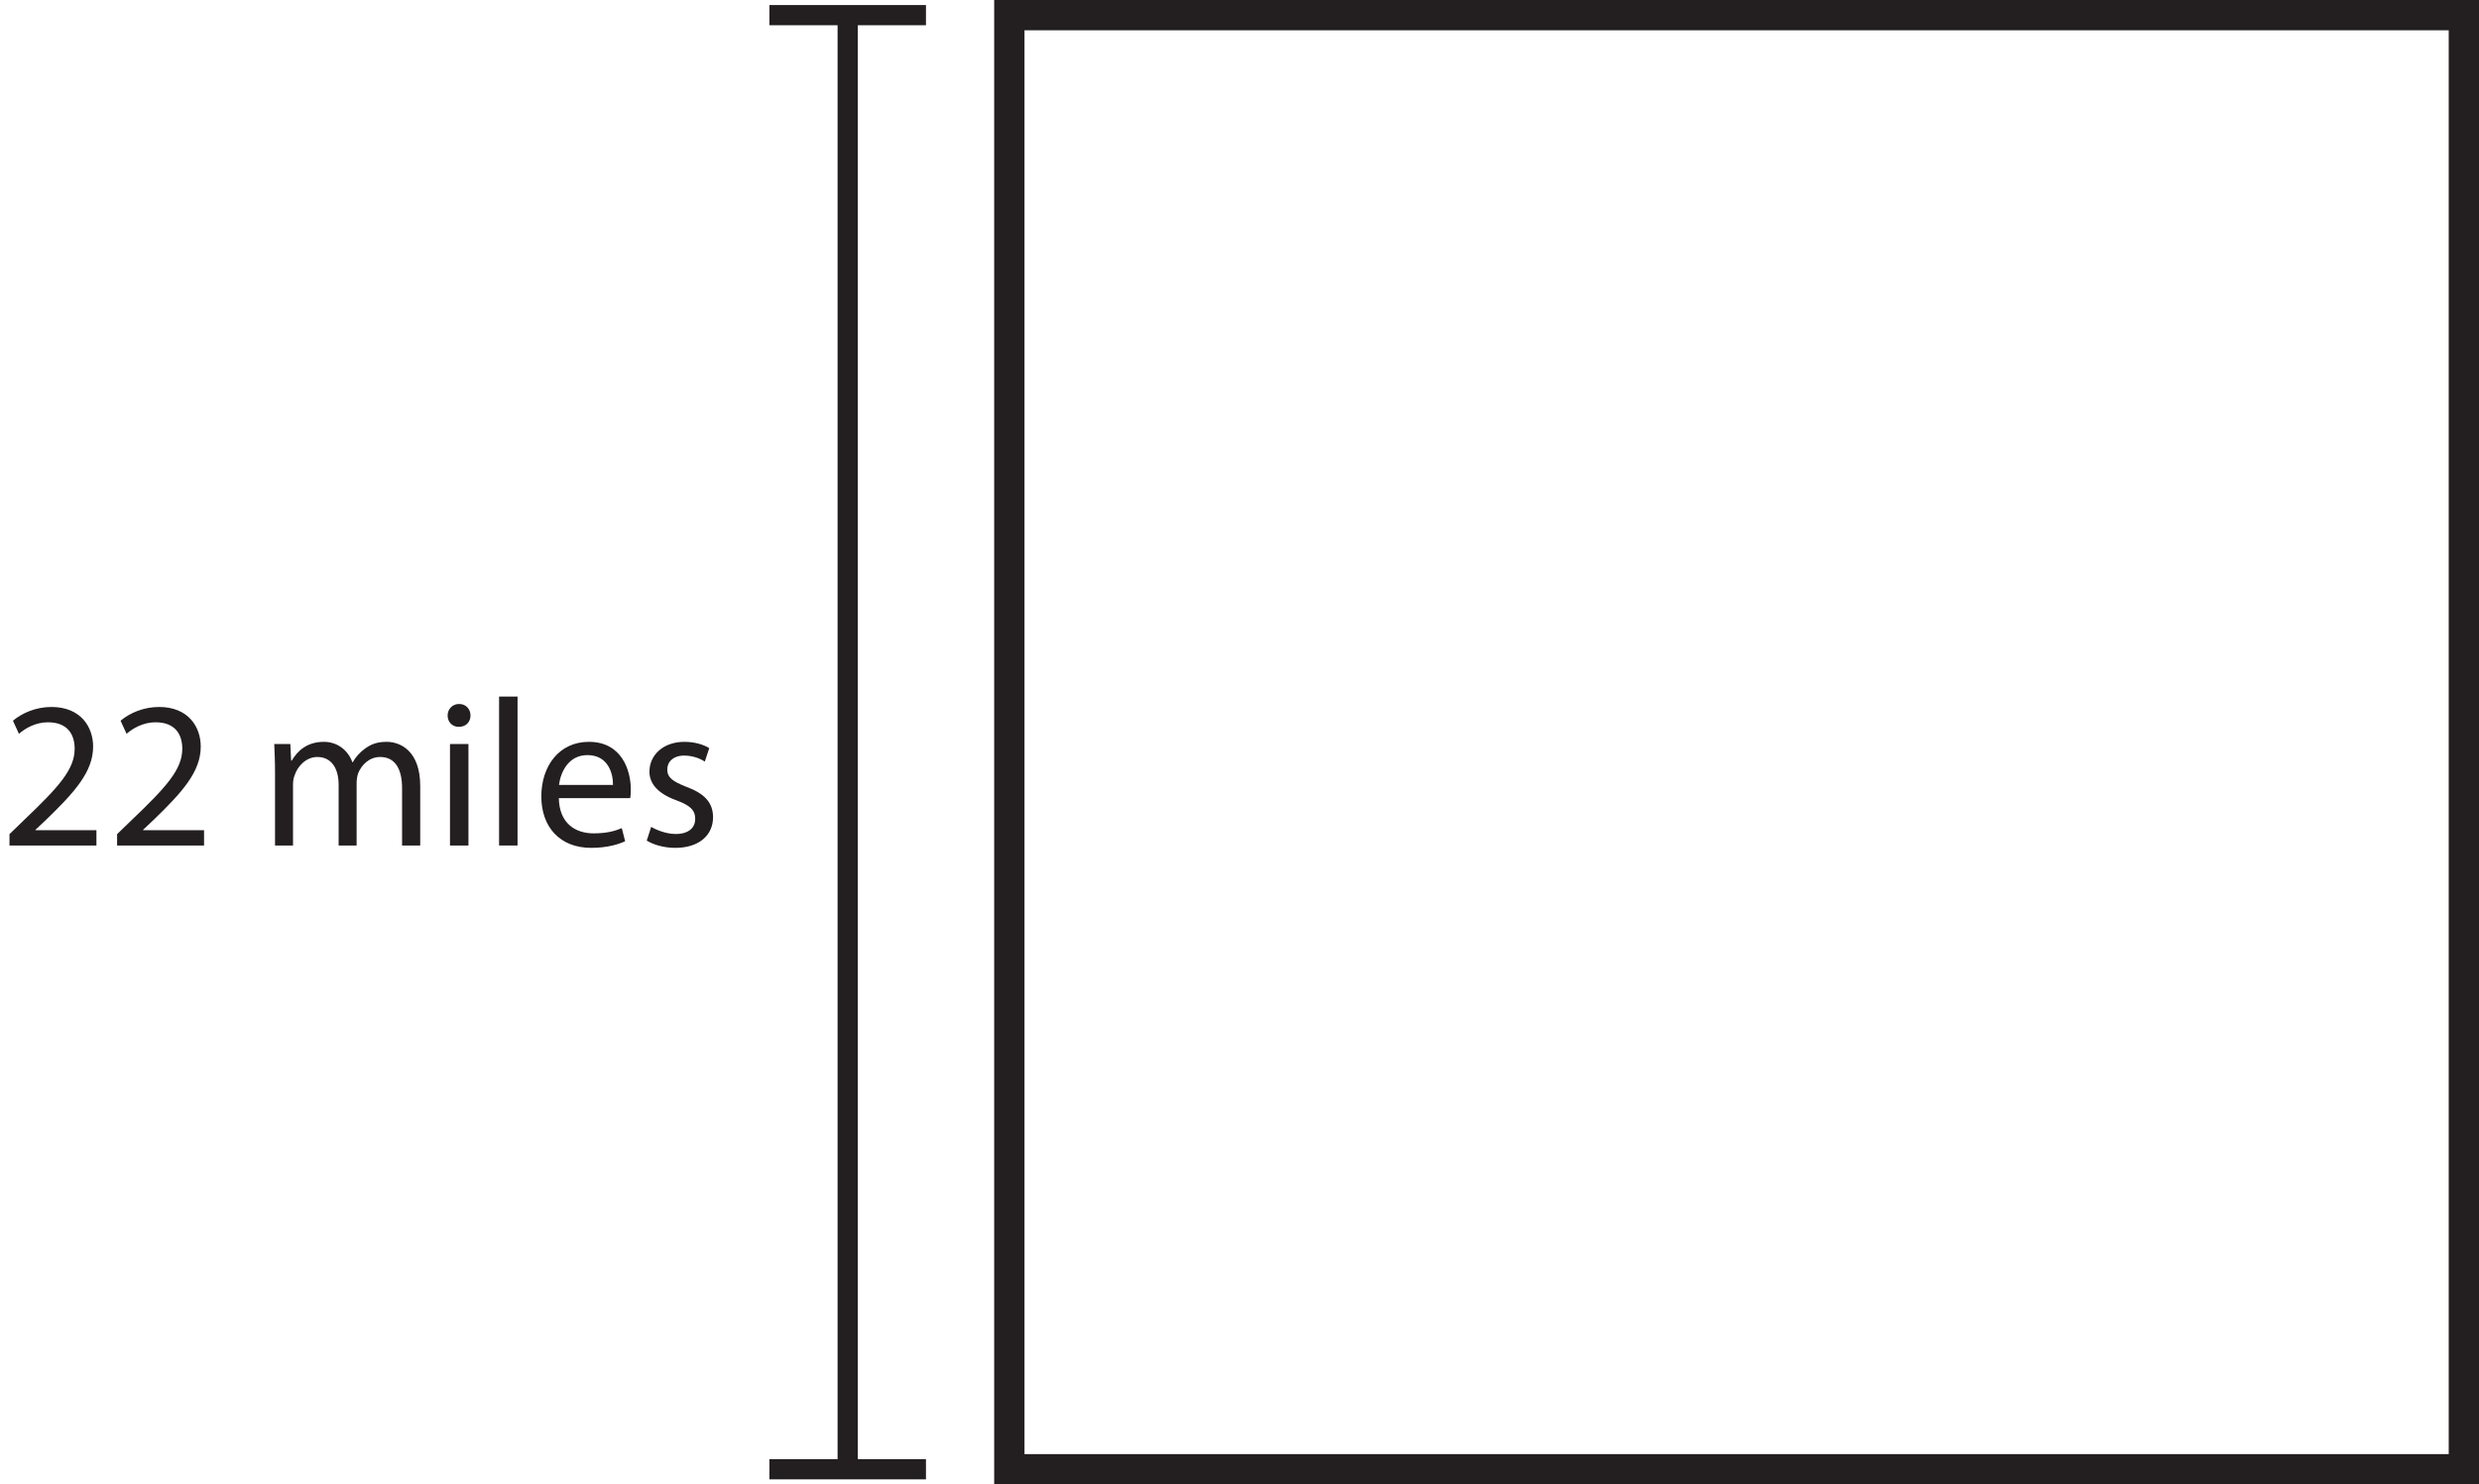 <?xml version="1.0" encoding="UTF-8"?>
<svg xmlns="http://www.w3.org/2000/svg" xmlns:xlink="http://www.w3.org/1999/xlink" width="245.424pt" height="147pt" viewBox="0 0 245.424 147" version="1.1">
<defs>
<g>
<symbol overflow="visible" id="glyph0-0">
<path style="stroke:none;" d="M 0 0 L 10.375 0 L 10.375 -14.531 L 0 -14.531 Z M 5.188 -8.203 L 1.656 -13.5 L 8.719 -13.5 Z M 5.812 -7.266 L 9.344 -12.562 L 9.344 -1.969 Z M 1.656 -1.031 L 5.188 -6.328 L 8.719 -1.031 Z M 1.031 -12.562 L 4.562 -7.266 L 1.031 -1.969 Z M 1.031 -12.562 "/>
</symbol>
<symbol overflow="visible" id="glyph0-1">
<path style="stroke:none;" d="M 9.547 0 L 9.547 -1.516 L 3.516 -1.516 L 3.516 -1.562 L 4.562 -2.547 C 7.406 -5.297 9.219 -7.312 9.219 -9.797 C 9.219 -11.734 8 -13.719 5.094 -13.719 C 3.547 -13.719 2.203 -13.125 1.281 -12.359 L 1.875 -11.062 C 2.484 -11.594 3.516 -12.203 4.734 -12.203 C 6.75 -12.203 7.391 -10.938 7.391 -9.578 C 7.391 -7.531 5.812 -5.797 2.375 -2.516 L 0.938 -1.125 L 0.938 0 Z M 9.547 0 "/>
</symbol>
<symbol overflow="visible" id="glyph0-2">
<path style="stroke:none;" d=""/>
</symbol>
<symbol overflow="visible" id="glyph0-3">
<path style="stroke:none;" d="M 1.516 0 L 3.297 0 L 3.297 -6.047 C 3.297 -6.359 3.344 -6.688 3.453 -6.938 C 3.734 -7.844 4.594 -8.766 5.703 -8.766 C 7.109 -8.766 7.812 -7.625 7.812 -6.016 L 7.812 0 L 9.594 0 L 9.594 -6.203 C 9.594 -6.547 9.656 -6.859 9.734 -7.125 C 10.078 -8 10.859 -8.766 11.922 -8.766 C 13.375 -8.766 14.094 -7.625 14.094 -5.672 L 14.094 0 L 15.891 0 L 15.891 -5.891 C 15.891 -9.391 13.906 -10.266 12.562 -10.266 C 11.609 -10.266 10.969 -10.016 10.359 -9.547 C 9.953 -9.234 9.531 -8.828 9.219 -8.25 L 9.172 -8.25 C 8.75 -9.422 7.703 -10.266 6.359 -10.266 C 4.672 -10.266 3.734 -9.359 3.172 -8.406 L 3.109 -8.406 L 3.031 -10.047 L 1.438 -10.047 C 1.469 -9.219 1.516 -8.391 1.516 -7.328 Z M 1.516 0 "/>
</symbol>
<symbol overflow="visible" id="glyph0-4">
<path style="stroke:none;" d="M 3.344 0 L 3.344 -10.047 L 1.516 -10.047 L 1.516 0 Z M 2.422 -14.016 C 1.75 -14.016 1.281 -13.5 1.281 -12.875 C 1.281 -12.25 1.719 -11.75 2.391 -11.75 C 3.109 -11.75 3.547 -12.25 3.547 -12.875 C 3.547 -13.516 3.094 -14.016 2.422 -14.016 Z M 2.422 -14.016 "/>
</symbol>
<symbol overflow="visible" id="glyph0-5">
<path style="stroke:none;" d="M 1.516 0 L 3.344 0 L 3.344 -14.75 L 1.516 -14.75 Z M 1.516 0 "/>
</symbol>
<symbol overflow="visible" id="glyph0-6">
<path style="stroke:none;" d="M 9.594 -4.688 C 9.641 -4.906 9.656 -5.172 9.656 -5.547 C 9.656 -7.391 8.797 -10.266 5.5 -10.266 C 2.578 -10.266 0.797 -7.891 0.797 -4.859 C 0.797 -1.828 2.641 0.234 5.734 0.234 C 7.328 0.234 8.453 -0.125 9.094 -0.422 L 8.766 -1.719 C 8.094 -1.438 7.281 -1.203 5.984 -1.203 C 4.125 -1.203 2.578 -2.219 2.531 -4.688 Z M 2.547 -6 C 2.703 -7.266 3.484 -8.953 5.359 -8.953 C 7.406 -8.953 7.906 -7.141 7.891 -6 Z M 2.547 -6 "/>
</symbol>
<symbol overflow="visible" id="glyph0-7">
<path style="stroke:none;" d="M 0.828 -0.484 C 1.531 -0.062 2.547 0.234 3.656 0.234 C 6 0.234 7.391 -1.016 7.391 -2.797 C 7.391 -4.297 6.484 -5.172 4.75 -5.812 C 3.453 -6.328 2.859 -6.703 2.859 -7.531 C 2.859 -8.281 3.453 -8.906 4.531 -8.906 C 5.469 -8.906 6.188 -8.562 6.578 -8.312 L 7.016 -9.641 C 6.484 -9.984 5.578 -10.266 4.562 -10.266 C 2.422 -10.266 1.094 -8.922 1.094 -7.312 C 1.094 -6.109 1.953 -5.125 3.781 -4.469 C 5.109 -3.969 5.625 -3.516 5.625 -2.641 C 5.625 -1.781 5 -1.141 3.703 -1.141 C 2.781 -1.141 1.828 -1.516 1.266 -1.844 Z M 0.828 -0.484 "/>
</symbol>
</g>
<clipPath id="clip1">
  <path d="M 98 0 L 245.426 0 L 245.426 147 L 98 147 Z M 98 0 "/>
</clipPath>
</defs>
<g id="surface1">
<g clip-path="url(#clip1)" clip-rule="nonzero">
<path style="fill:none;stroke-width:3;stroke-linecap:butt;stroke-linejoin:miter;stroke:rgb(13.73%,12.16%,12.549%);stroke-opacity:1;stroke-miterlimit:10;" d="M 243.926 1.5 L 99.926 1.5 L 99.926 145.5 L 243.926 145.5 Z M 243.926 1.5 " transform="matrix(1,0,0,-1,0,147)"/>
</g>
<path style="fill:none;stroke-width:2;stroke-linecap:butt;stroke-linejoin:miter;stroke:rgb(13.73%,12.16%,12.549%);stroke-opacity:1;stroke-miterlimit:10;" d="M -0.002 0 L -0.002 144 " transform="matrix(1,0,0,-1,83.924,145.5)"/>
<path style="fill:none;stroke-width:2;stroke-linecap:butt;stroke-linejoin:miter;stroke:rgb(13.73%,12.16%,12.549%);stroke-opacity:1;stroke-miterlimit:10;" d="M -0.002 0 L -15.502 0 " transform="matrix(1,0,0,-1,91.674,1.5)"/>
<path style="fill:none;stroke-width:2;stroke-linecap:butt;stroke-linejoin:miter;stroke:rgb(13.73%,12.16%,12.549%);stroke-opacity:1;stroke-miterlimit:10;" d="M -0.002 0 L 15.498 0 " transform="matrix(1,0,0,-1,76.174,145.5)"/>
<g style="fill:rgb(13.73%,12.16%,12.549%);fill-opacity:1;">
  <use xlink:href="#glyph0-1" x="0" y="83.73"/>
  <use xlink:href="#glyph0-1" x="10.655" y="83.73"/>
  <use xlink:href="#glyph0-2" x="21.309" y="83.73"/>
  <use xlink:href="#glyph0-3" x="25.712" y="83.73"/>
  <use xlink:href="#glyph0-4" x="43.034" y="83.73"/>
  <use xlink:href="#glyph0-5" x="47.894" y="83.73"/>
  <use xlink:href="#glyph0-6" x="52.795" y="83.73"/>
  <use xlink:href="#glyph0-7" x="63.201" y="83.73"/>
</g>
</g>
</svg>
